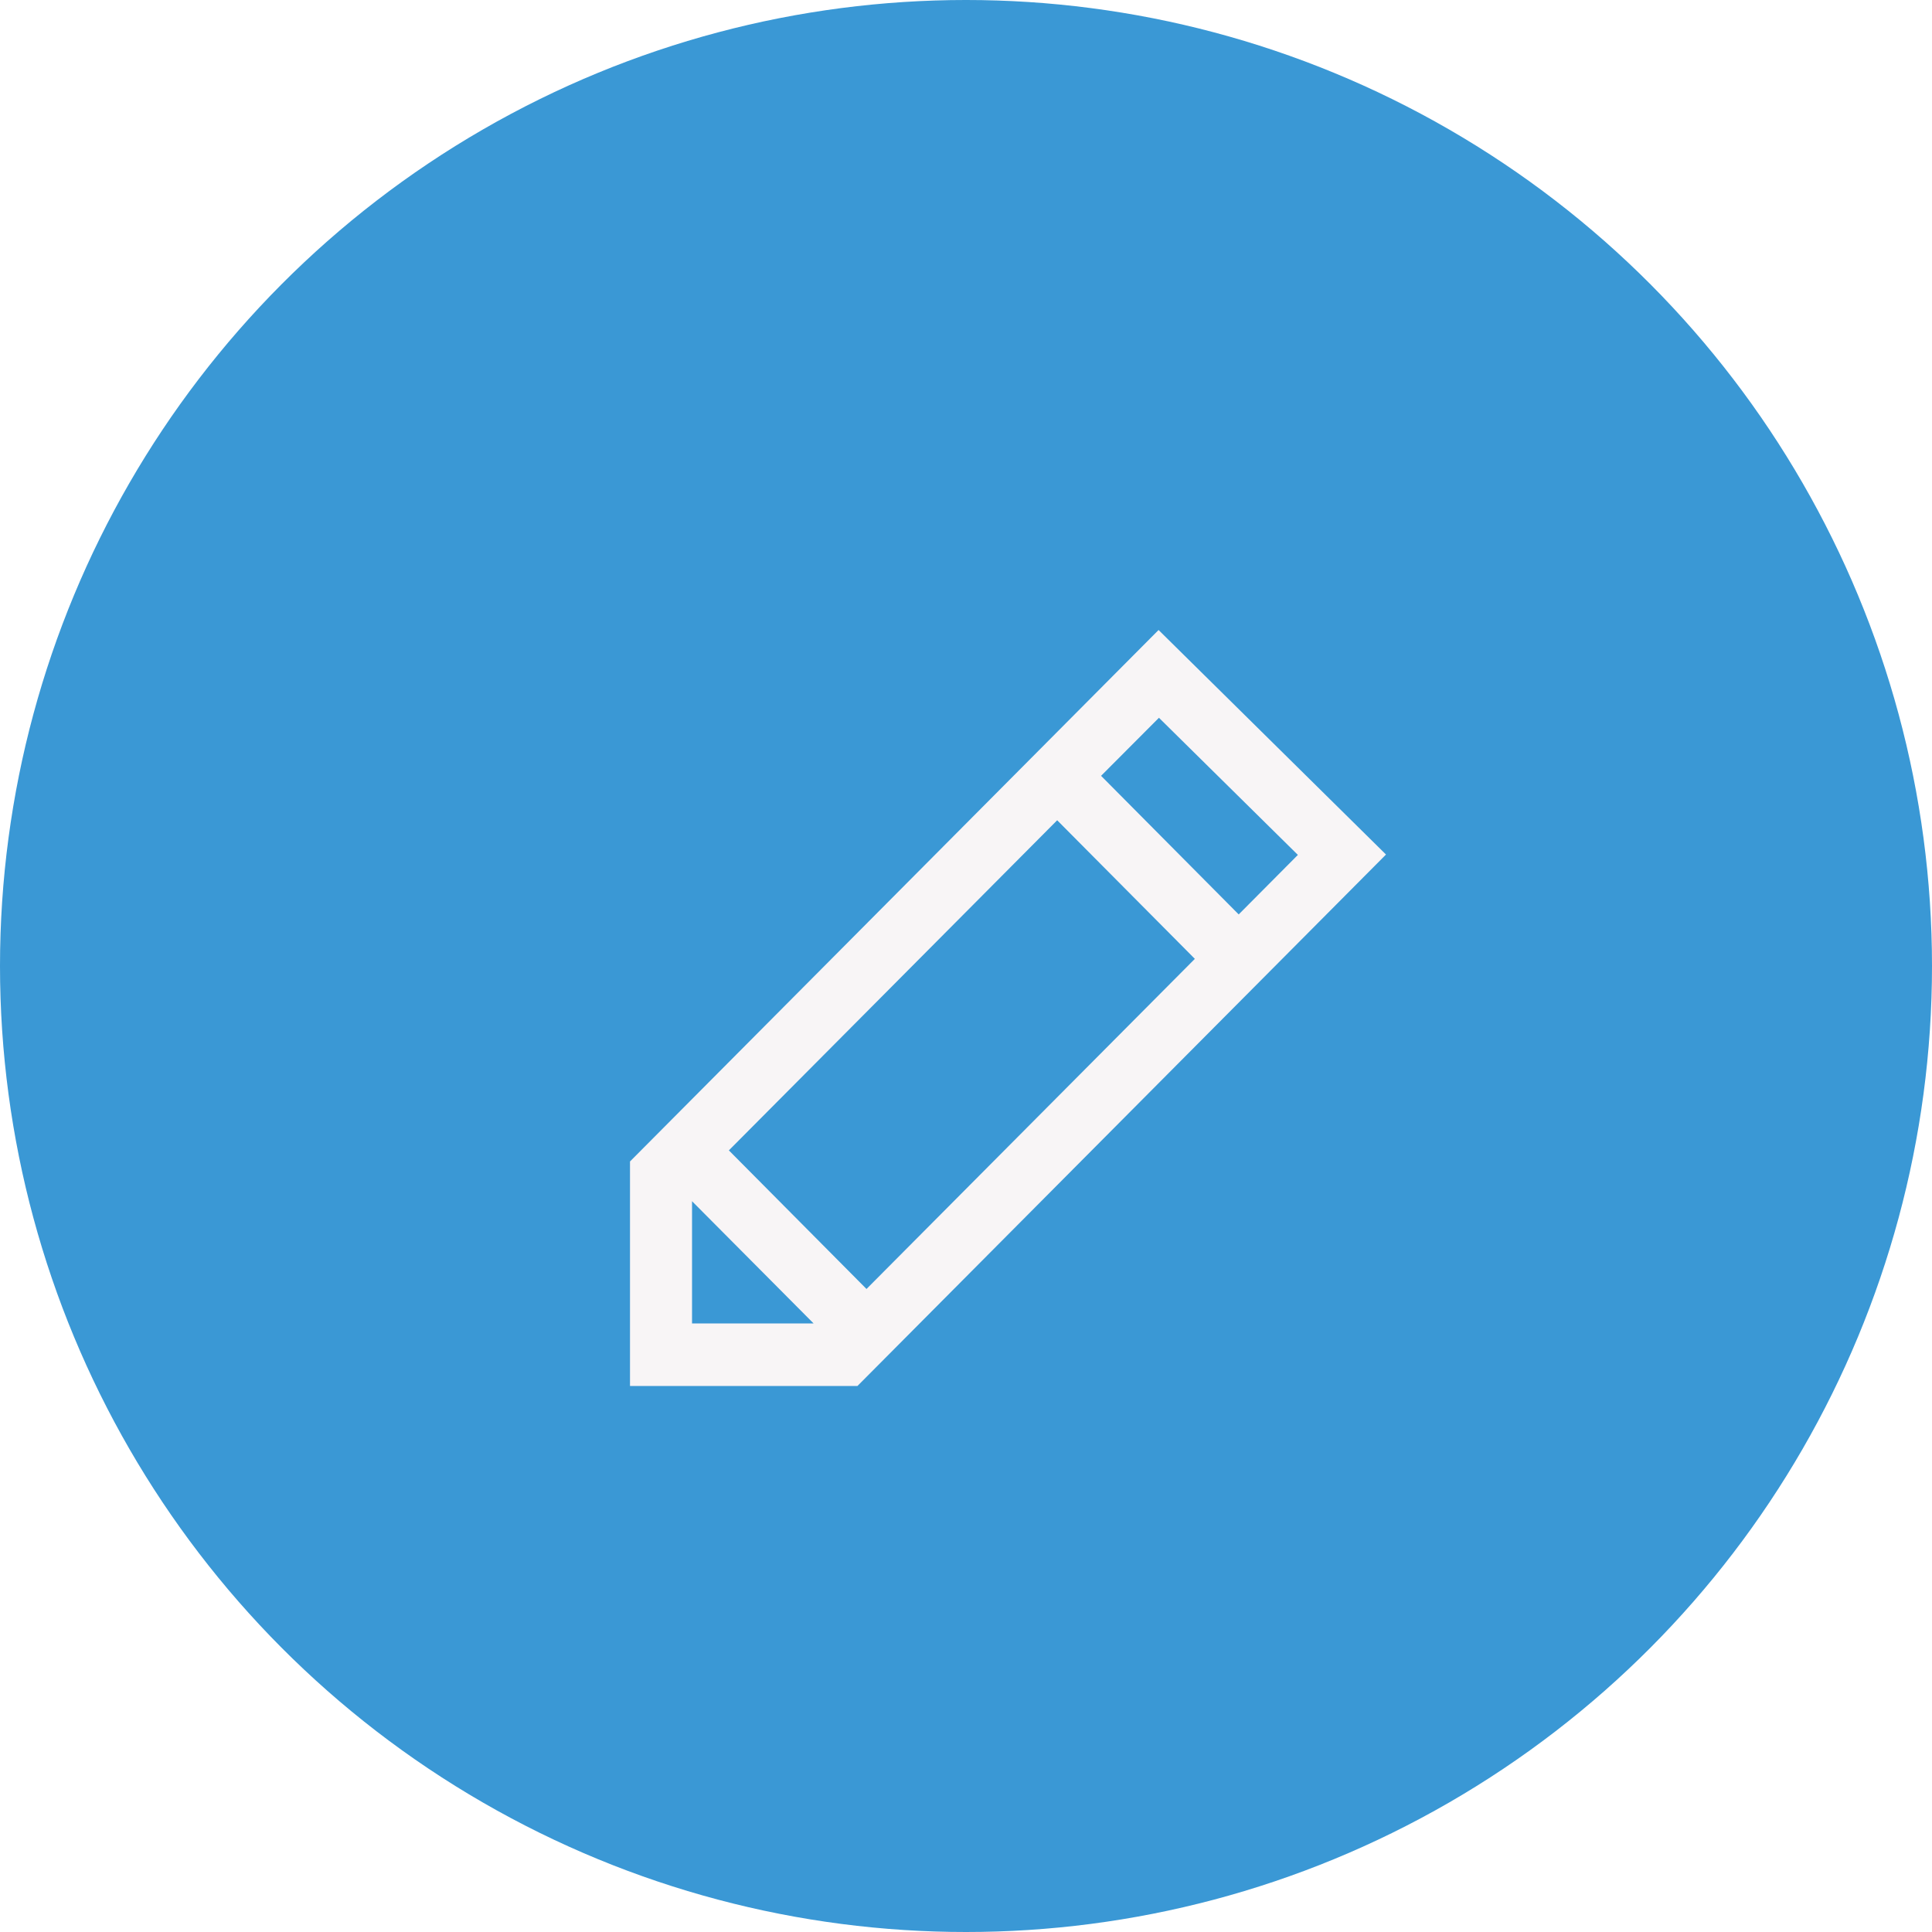 <svg id="icon" xmlns="http://www.w3.org/2000/svg" xmlns:xlink="http://www.w3.org/1999/xlink" width="46" height="46" viewBox="0 0 46 46">
<defs>
    <style>
      .cls-1 {
        fill: #3a98d5;
      }

      .cls-2 {
        fill: #f8f5f6;
        fill-rule: evenodd;
        filter: url(#filter);
      }
    </style>
    <filter id="filter" x="961" y="86" width="18" height="19" filterUnits="userSpaceOnUse">
      <feOffset result="offset" dy="1" in="SourceAlpha"/>
      <feGaussianBlur result="blur"/>
      <feFlood result="flood" flood-color="#040404" flood-opacity="0.15"/>
      <feComposite result="composite" operator="in" in2="blur"/>
      <feBlend result="blend" in="SourceGraphic"/>
    </filter>
  </defs>
  <circle class="cls-1" cx="23" cy="23" r="23"/>
  <path id="pencil" class="cls-2" d="M973.585,86L961,98.654V104h5.415L979,91.346Zm0.009,2.09,3.308,3.265-1.409,1.417-3.277-3.3Zm-10.24,10.3,7.817-7.86,3.278,3.3-7.818,7.86ZM962.477,99.6l2.894,2.91h-2.894V99.6Z" transform="translate(-946 -72)"/>
</svg>
